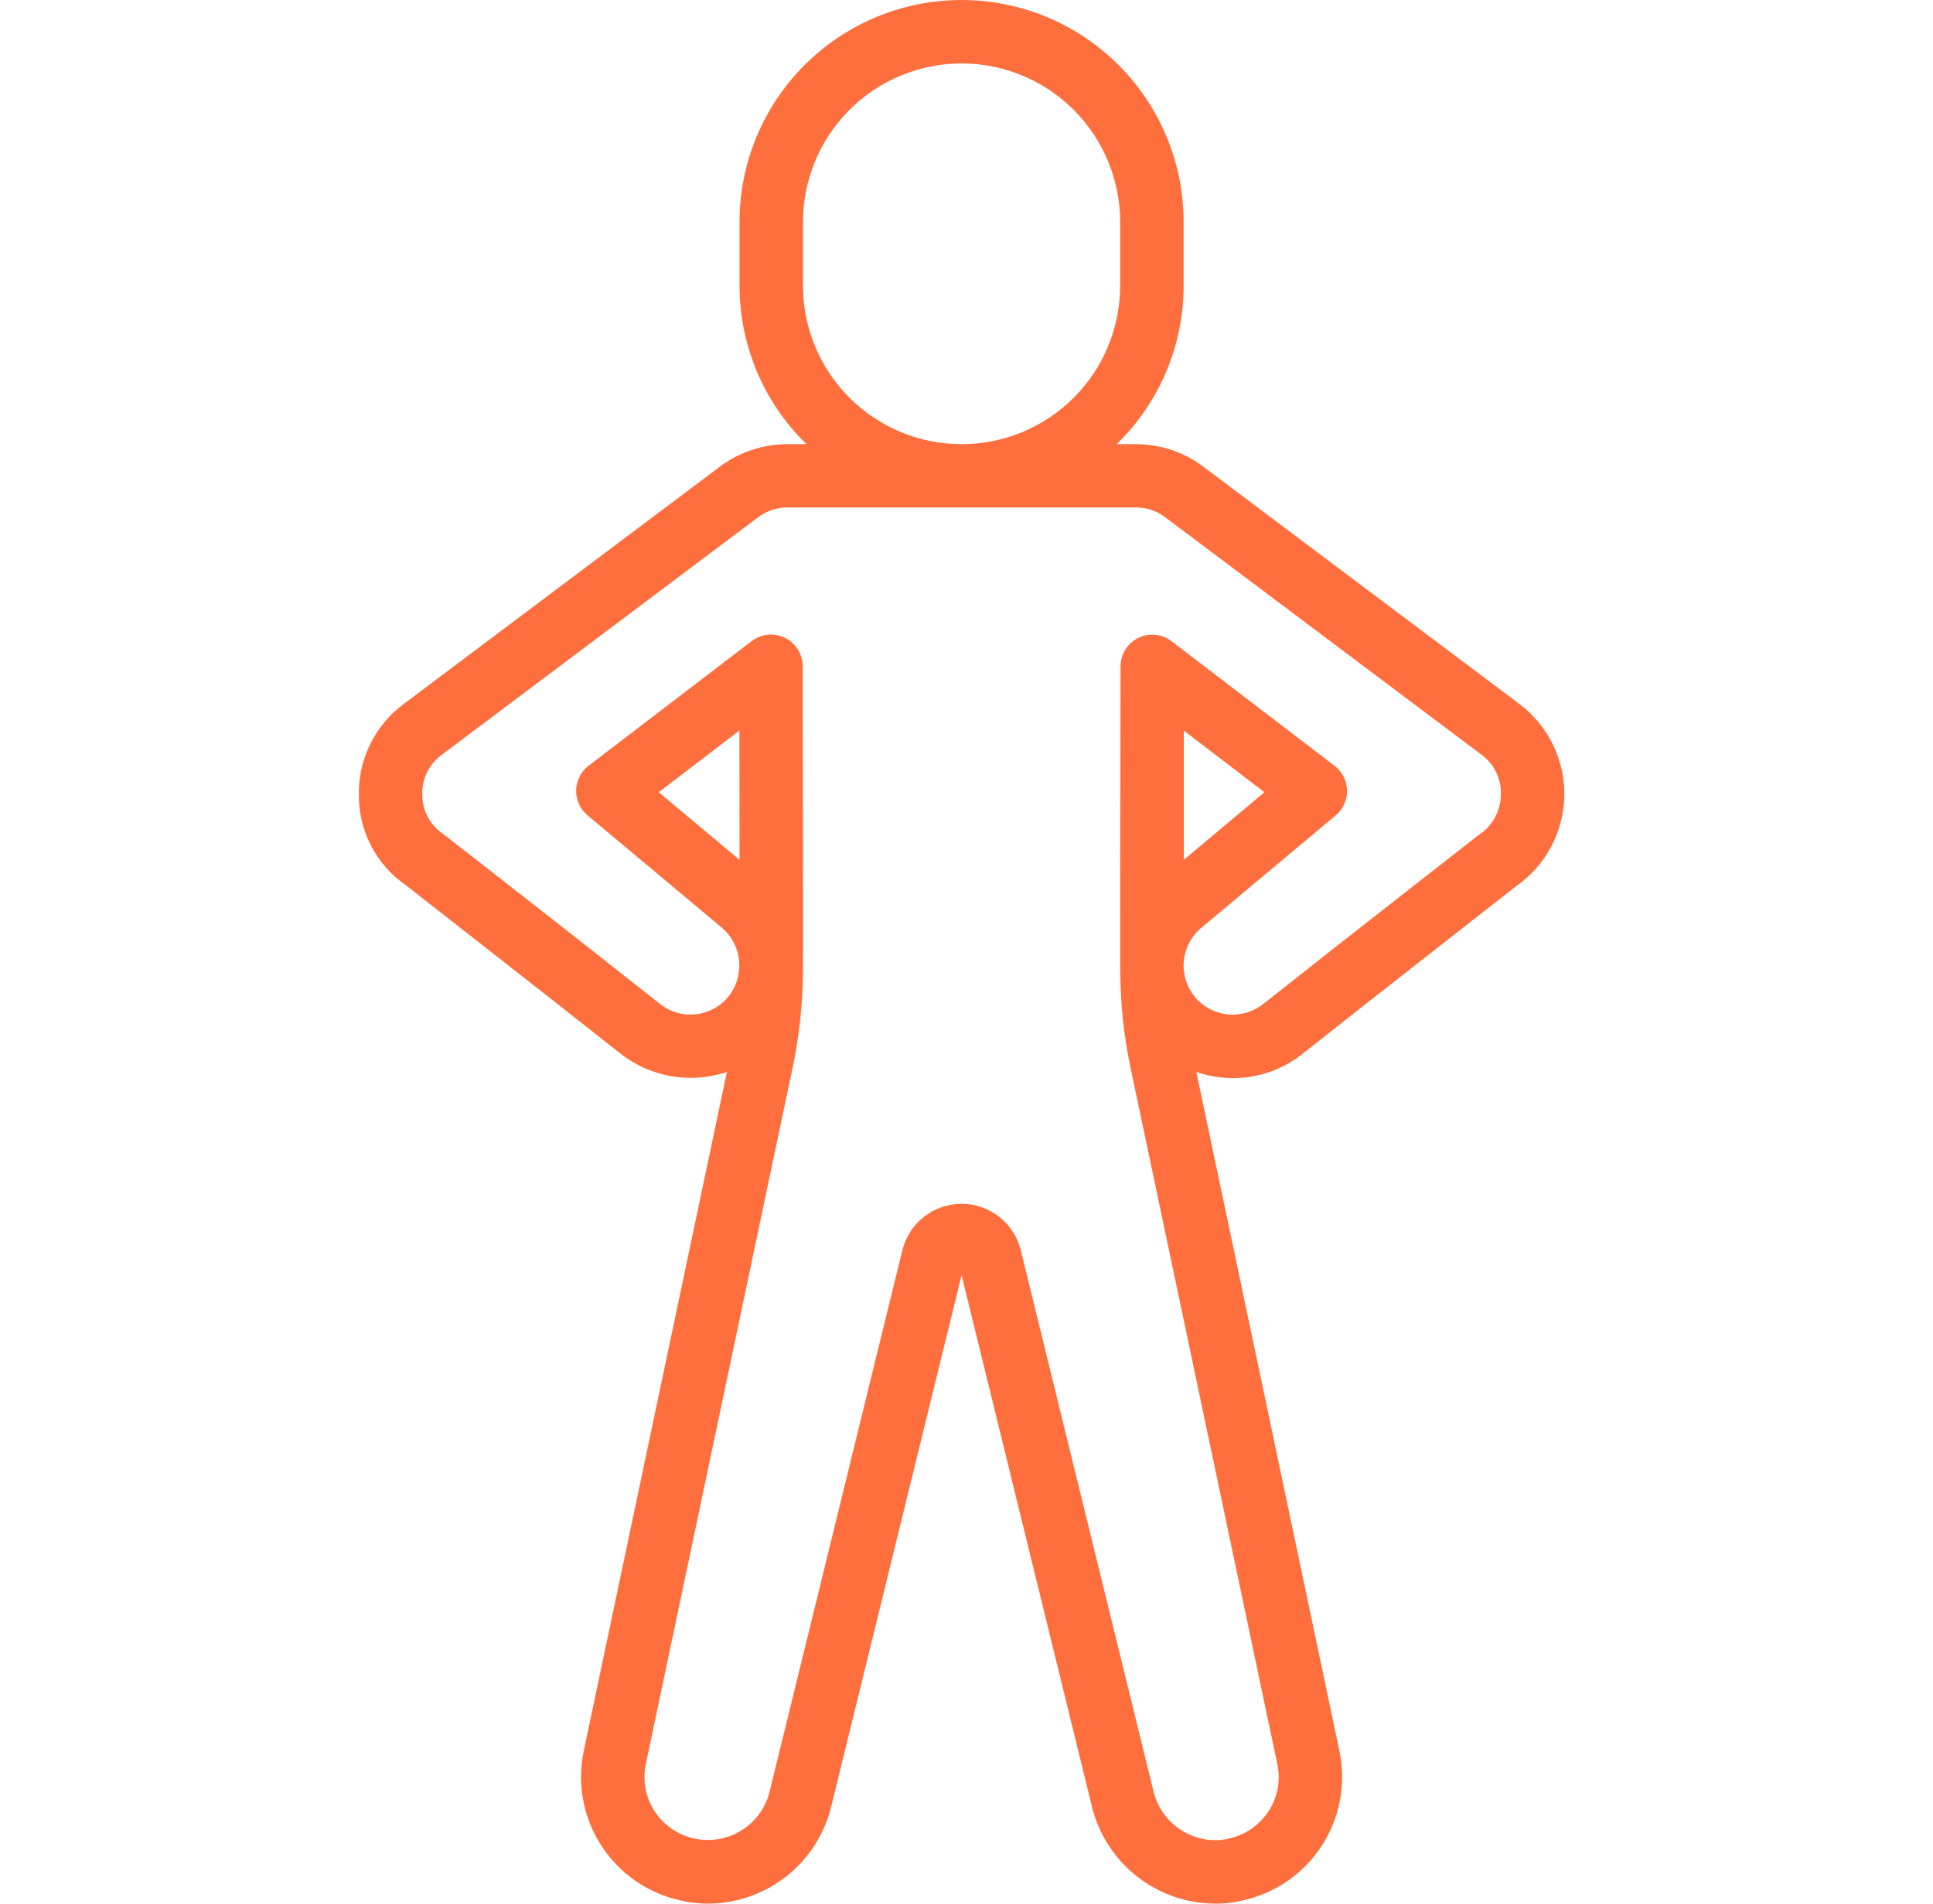 <svg xmlns="http://www.w3.org/2000/svg" fill="none" viewBox="0 0 65 64" height="64" width="65">
<g clip-path="url(#clip0_12066_1047)">
<path fill="#FF6E3D" d="M13.629 29.748C13.629 29.748 18.311 33.4 20.873 35.428C21.372 35.817 21.959 36.077 22.582 36.183C23.205 36.29 23.844 36.24 24.444 36.038L19.634 58.846C19.397 59.947 19.606 61.097 20.217 62.044C20.827 62.99 21.789 63.655 22.889 63.893C23.192 63.966 23.501 64.002 23.812 64C24.783 63.996 25.723 63.662 26.479 63.053C27.235 62.444 27.761 61.596 27.972 60.648L32.335 42.869L36.689 60.618C36.895 61.572 37.42 62.427 38.178 63.042C38.936 63.657 39.881 63.995 40.857 64C41.157 64.003 41.456 63.97 41.748 63.902C42.296 63.788 42.816 63.566 43.279 63.25C43.741 62.934 44.136 62.53 44.442 62.061C44.748 61.592 44.958 61.066 45.06 60.516C45.162 59.965 45.154 59.4 45.037 58.852L40.228 36.038C40.453 36.116 40.686 36.172 40.921 36.206C41.429 36.28 41.947 36.25 42.442 36.116C42.938 35.982 43.4 35.748 43.801 35.428C46.345 33.413 50.982 29.798 50.979 29.796C51.469 29.456 51.871 29.004 52.153 28.478C52.435 27.953 52.589 27.367 52.601 26.771C52.614 26.174 52.485 25.584 52.226 25.046C51.966 24.509 51.583 24.041 51.108 23.68L40.401 15.643C39.763 15.184 38.998 14.936 38.212 14.933H37.55C38.263 14.24 38.829 13.411 39.216 12.495C39.602 11.579 39.802 10.594 39.801 9.6V7.467C39.801 5.486 39.015 3.587 37.614 2.187C36.214 0.787 34.315 0 32.335 0C30.355 0 28.455 0.787 27.055 2.187C25.655 3.587 24.868 5.486 24.868 7.467V9.6C24.868 10.594 25.067 11.579 25.454 12.495C25.84 13.411 26.407 14.24 27.12 14.933H26.457C25.663 14.937 24.889 15.191 24.246 15.659L13.573 23.669C13.091 24.027 12.702 24.496 12.44 25.037C12.178 25.577 12.05 26.173 12.068 26.773C12.071 27.358 12.215 27.933 12.486 28.451C12.758 28.968 13.149 29.413 13.629 29.748ZM27.001 9.6V7.467C27.001 6.052 27.563 4.696 28.564 3.695C29.564 2.695 30.92 2.133 32.335 2.133C33.749 2.133 35.106 2.695 36.106 3.695C37.106 4.696 37.668 6.052 37.668 7.467V9.6C37.668 11.014 37.106 12.371 36.106 13.371C35.106 14.371 33.749 14.933 32.335 14.933C30.92 14.933 29.564 14.371 28.564 13.371C27.563 12.371 27.001 11.014 27.001 9.6ZM14.831 25.394C14.837 25.394 14.85 25.378 25.505 17.381C25.781 17.178 26.114 17.066 26.457 17.061H38.212C38.545 17.063 38.87 17.167 39.142 17.36L49.844 25.392C50.049 25.548 50.213 25.751 50.321 25.984C50.43 26.218 50.48 26.474 50.468 26.731C50.465 26.997 50.395 27.258 50.267 27.491C50.138 27.724 49.953 27.922 49.73 28.066C49.73 28.066 45.037 31.724 42.477 33.755C42.139 34.023 41.709 34.148 41.281 34.104C40.851 34.06 40.457 33.849 40.181 33.517C39.905 33.185 39.771 32.759 39.806 32.329C39.84 31.899 40.042 31.5 40.368 31.217L44.915 27.413C45.038 27.311 45.136 27.182 45.202 27.036C45.268 26.891 45.3 26.732 45.297 26.572C45.293 26.412 45.254 26.255 45.182 26.113C45.109 25.97 45.006 25.846 44.879 25.748L39.394 21.556C39.236 21.436 39.048 21.362 38.85 21.342C38.653 21.323 38.454 21.359 38.275 21.447C38.097 21.535 37.947 21.67 37.842 21.839C37.737 22.007 37.681 22.201 37.68 22.4C37.68 22.4 37.66 32.54 37.671 32.704C37.68 33.779 37.796 34.852 38.018 35.904L42.95 59.298C43.01 59.57 43.015 59.85 42.965 60.124C42.915 60.397 42.811 60.658 42.659 60.891C42.503 61.13 42.3 61.336 42.063 61.496C41.826 61.656 41.559 61.767 41.279 61.822C41.141 61.853 40.999 61.868 40.857 61.867C40.364 61.862 39.888 61.688 39.507 61.373C39.127 61.059 38.866 60.624 38.768 60.141L34.319 42.008C34.205 41.568 33.948 41.178 33.589 40.901C33.23 40.623 32.788 40.472 32.334 40.472C31.88 40.472 31.439 40.623 31.08 40.901C30.72 41.178 30.464 41.568 30.35 42.008L25.895 60.172C25.806 60.584 25.597 60.962 25.294 61.256C24.991 61.55 24.608 61.748 24.192 61.825C23.777 61.902 23.348 61.854 22.96 61.688C22.572 61.522 22.241 61.244 22.011 60.891C21.858 60.657 21.754 60.395 21.704 60.12C21.655 59.845 21.66 59.563 21.72 59.291L26.651 35.904C26.875 34.842 26.992 33.76 27.001 32.675C27.01 32.531 26.991 22.399 26.991 22.399C26.99 22.2 26.935 22.006 26.829 21.837C26.724 21.668 26.574 21.532 26.396 21.444C26.218 21.356 26.019 21.32 25.821 21.339C25.623 21.358 25.434 21.432 25.277 21.553L19.792 25.745C19.665 25.842 19.561 25.967 19.489 26.109C19.417 26.252 19.377 26.409 19.374 26.569C19.37 26.729 19.403 26.887 19.469 27.033C19.535 27.179 19.633 27.308 19.756 27.41L24.296 31.207C24.603 31.478 24.8 31.852 24.85 32.259C24.899 32.665 24.798 33.076 24.565 33.412C24.436 33.595 24.271 33.75 24.081 33.867C23.89 33.984 23.678 34.061 23.456 34.093C23.235 34.125 23.009 34.112 22.793 34.054C22.577 33.996 22.375 33.895 22.199 33.756C19.634 31.724 14.946 28.066 14.873 28.017C14.666 27.873 14.497 27.68 14.38 27.456C14.263 27.232 14.201 26.983 14.201 26.731C14.19 26.474 14.241 26.218 14.351 25.985C14.461 25.752 14.625 25.549 14.831 25.394ZM39.807 28.907V24.561L42.519 26.635L39.807 28.907ZM24.868 28.907L22.151 26.635L24.864 24.561L24.868 28.907Z"></path>
</g>
<defs>
<clipPath id="clip0_12066_1047">
<rect transform="translate(0.334)" fill="white" height="64" width="64"></rect>
</clipPath>
</defs>
</svg>
